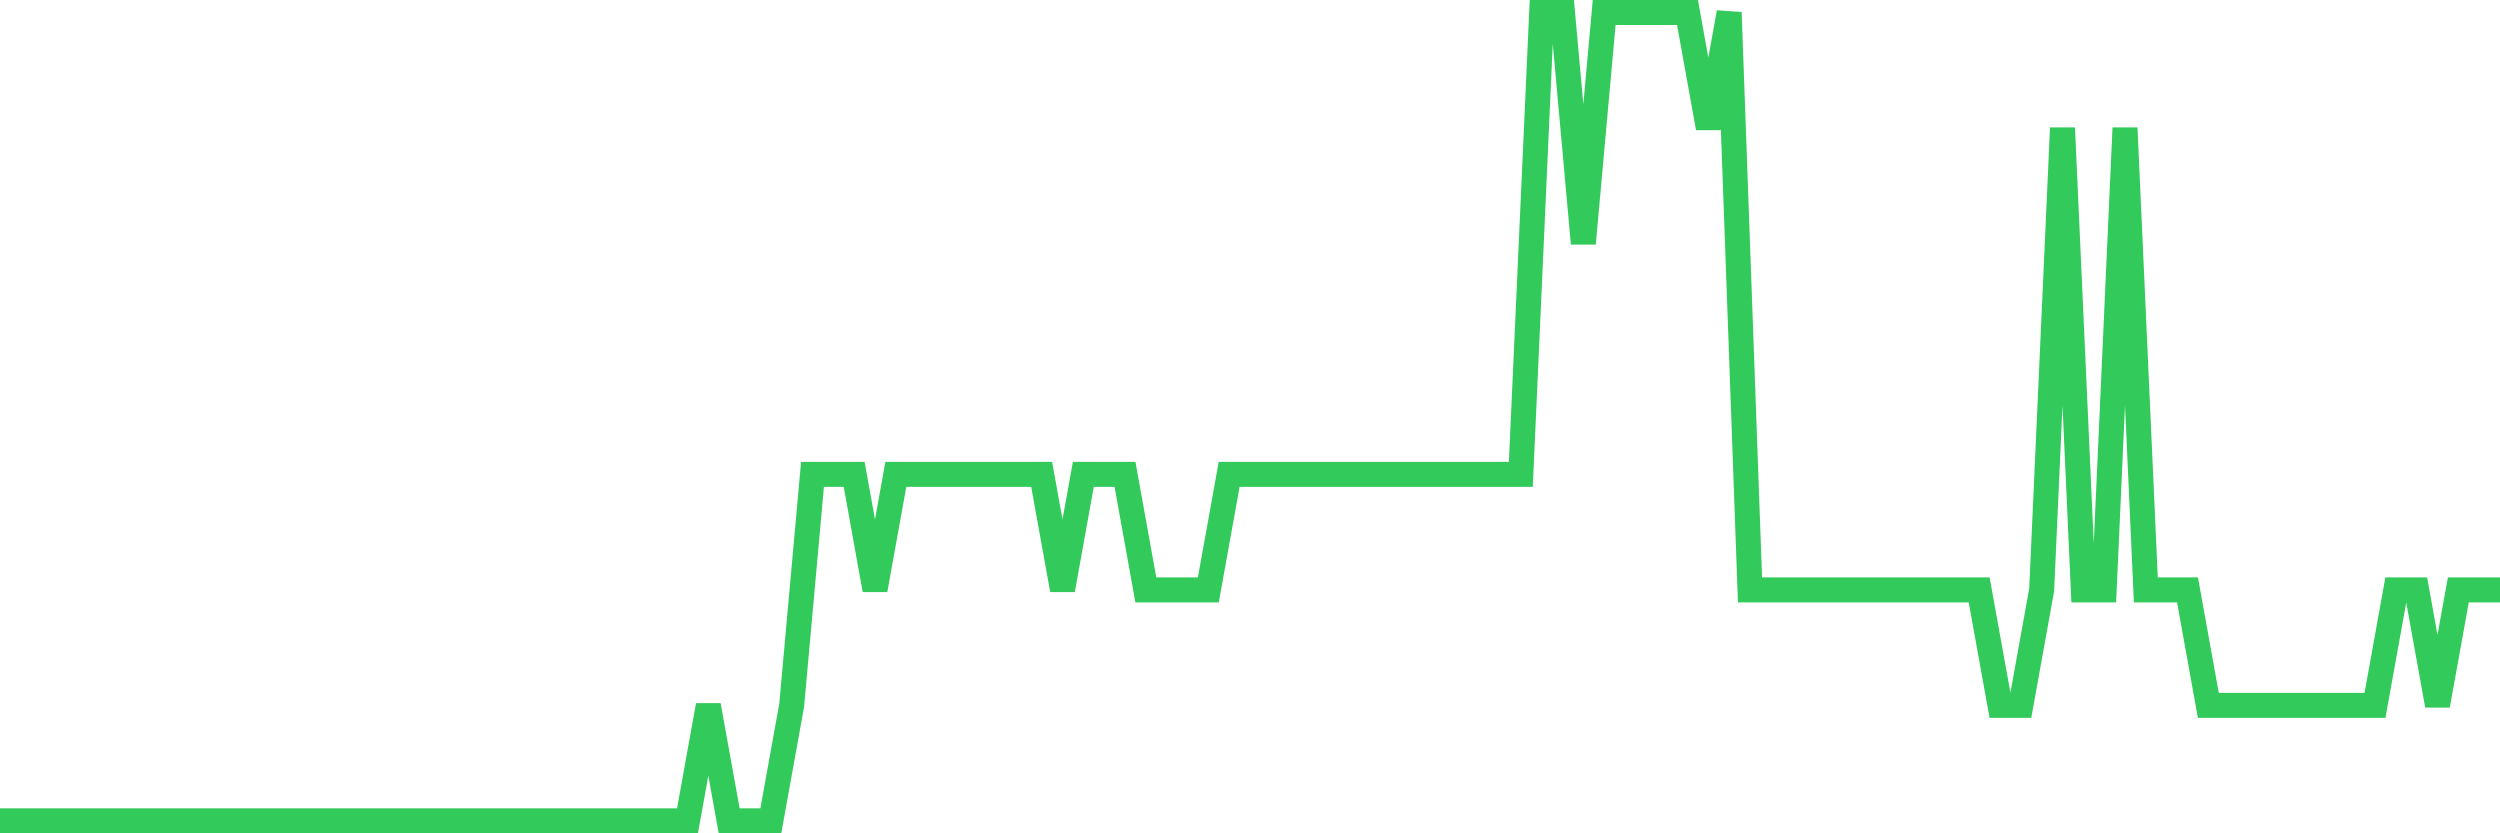 <svg
  xmlns="http://www.w3.org/2000/svg"
  xmlns:xlink="http://www.w3.org/1999/xlink"
  width="120"
  height="40"
  viewBox="0 0 120 40"
  preserveAspectRatio="none"
>
  <polyline
    points="0,39.4 1,39.4 2,39.4 3,39.4 4,39.4 5,39.4 6,39.4 7,39.4 8,39.4 9,39.4 10,39.4 11,39.4 12,39.4 13,39.4 14,39.4 15,39.4 16,39.4 17,39.4 18,39.4 19,39.4 20,39.4 21,39.4 22,39.4 23,39.4 24,39.4 25,39.4 26,39.4 27,39.4 28,39.4 29,39.4 30,39.4 31,39.4 32,39.4 33,39.4 34,33.857 35,39.4 36,39.4 37,39.4 38,33.857 39,22.771 40,22.771 41,22.771 42,28.314 43,22.771 44,22.771 45,22.771 46,22.771 47,22.771 48,22.771 49,22.771 50,22.771 51,28.314 52,22.771 53,22.771 54,22.771 55,28.314 56,28.314 57,28.314 58,28.314 59,22.771 60,22.771 61,22.771 62,22.771 63,22.771 64,22.771 65,22.771 66,22.771 67,22.771 68,22.771 69,22.771 70,22.771 71,22.771 72,22.771 73,22.771 74,0.6 75,0.6 76,11.686 77,0.6 78,0.6 79,0.6 80,0.6 81,0.6 82,6.143 83,0.6 84,28.314 85,28.314 86,28.314 87,28.314 88,28.314 89,28.314 90,28.314 91,28.314 92,28.314 93,28.314 94,28.314 95,28.314 96,33.857 97,33.857 98,28.314 99,6.143 100,28.314 101,28.314 102,6.143 103,28.314 104,28.314 105,28.314 106,33.857 107,33.857 108,33.857 109,33.857 110,33.857 111,33.857 112,33.857 113,33.857 114,33.857 115,28.314 116,28.314 117,33.857 118,28.314 119,28.314 120,28.314"
    fill="none"
    stroke="#32ca5b"
    stroke-width="1.2"
  >
  </polyline>
</svg>